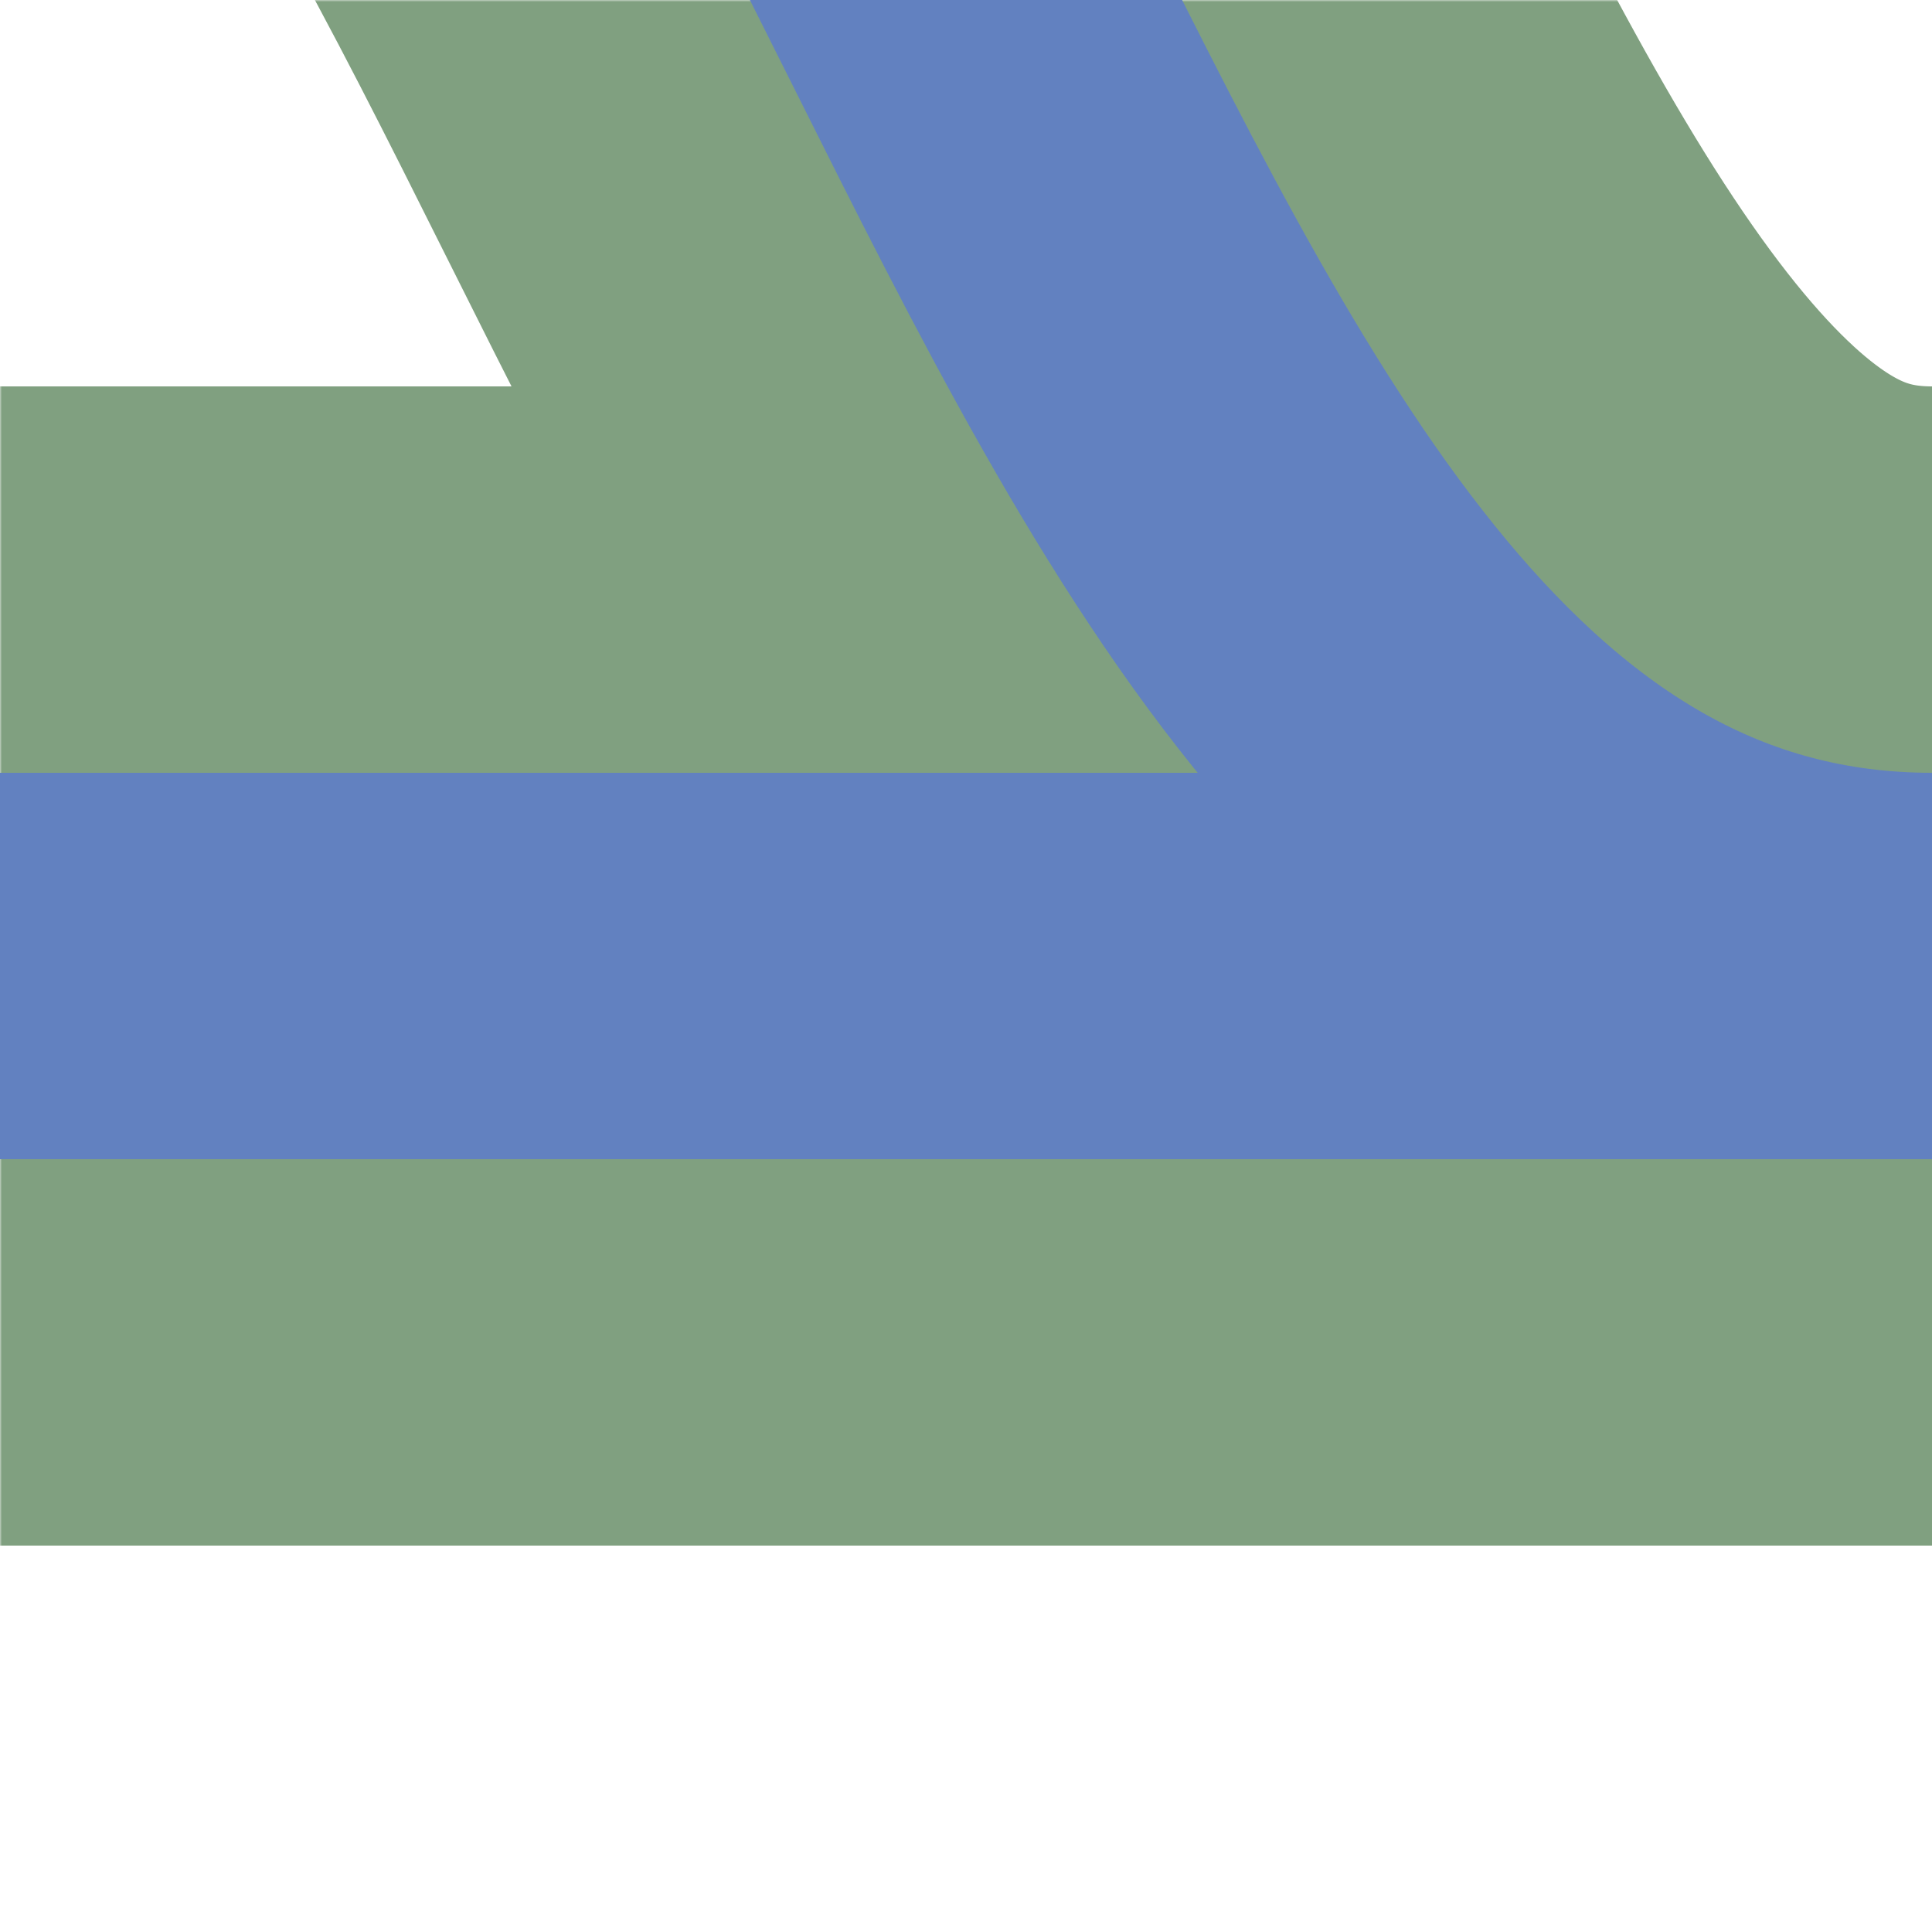 <?xml version="1.0" encoding="UTF-8"?>
<svg xmlns="http://www.w3.org/2000/svg" xmlns:xlink="http://www.w3.org/1999/xlink" width="500" height="500">
 <title>uexhSHI4g+lq</title>
 <defs>
  <mask id="1">
   <circle r="999" fill="#FFF"/>
   <g stroke-width="200" stroke="#000">
    <path id="a" d="M 0,500 M 0,-250 c 250,0 250,500 500,500 H 0" fill="none"/>
   </g>
  </mask>
 </defs>
 <use xlink:href="#a" mask="url(#1)" stroke="#80A080" stroke-width="300"/>
 <use xlink:href="#a" stroke="#6281C0" stroke-width="100"/>
</svg>